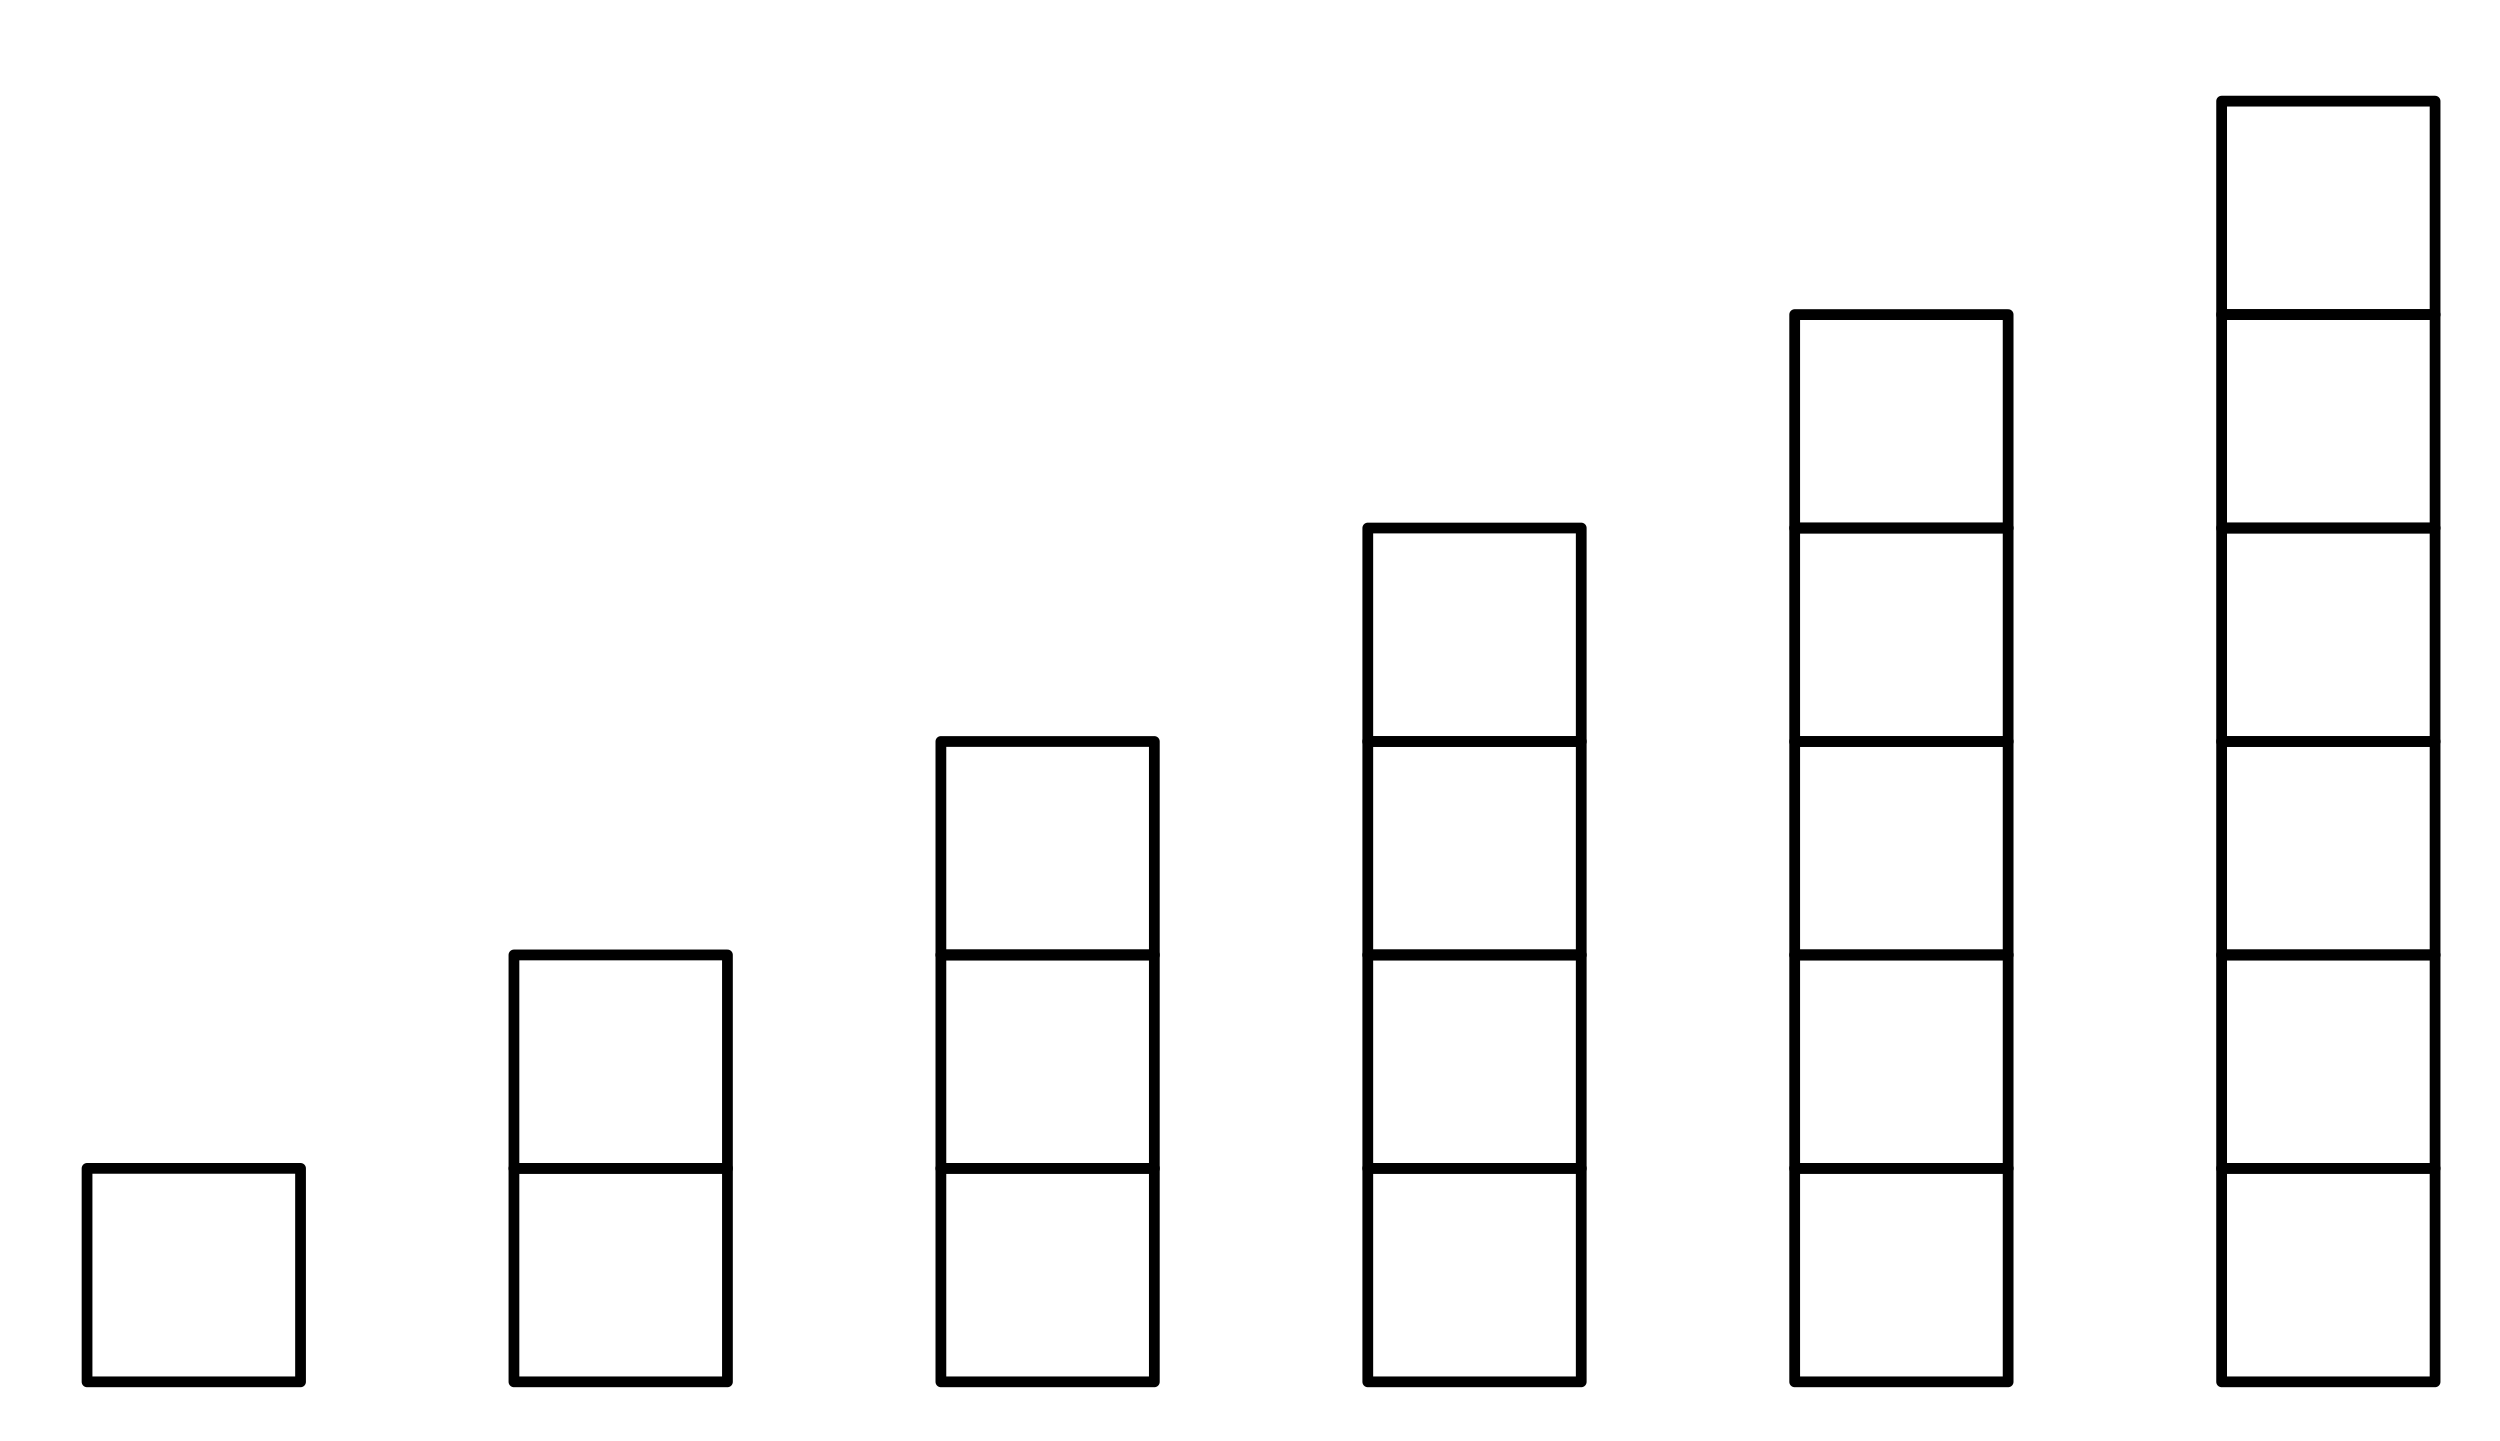 <?xml version="1.0" encoding="UTF-8"?>
<svg xmlns="http://www.w3.org/2000/svg" xmlns:xlink="http://www.w3.org/1999/xlink" width="196" height="113" viewBox="0 0 196 113">
<path fill="none" stroke-width="8.434" stroke-linecap="round" stroke-linejoin="round" stroke="rgb(0%, 0%, 0%)" stroke-opacity="1" stroke-miterlimit="10" d="M 68.242 46.641 L 235.625 46.641 L 235.625 213.984 L 68.242 213.984 L 68.242 46.641 " transform="matrix(0.1, 0, 0, -0.1, 0, 113)"/>
<path fill="none" stroke-width="8.434" stroke-linecap="round" stroke-linejoin="round" stroke="rgb(0%, 0%, 0%)" stroke-opacity="1" stroke-miterlimit="10" d="M 402.93 46.641 L 570.312 46.641 L 570.312 213.984 L 402.93 213.984 L 402.93 46.641 " transform="matrix(0.1, 0, 0, -0.1, 0, 113)"/>
<path fill="none" stroke-width="8.434" stroke-linecap="round" stroke-linejoin="round" stroke="rgb(0%, 0%, 0%)" stroke-opacity="1" stroke-miterlimit="10" d="M 402.93 213.984 L 570.312 213.984 L 570.312 381.328 L 402.93 381.328 L 402.93 213.984 " transform="matrix(0.1, 0, 0, -0.1, 0, 113)"/>
<path fill="none" stroke-width="8.434" stroke-linecap="round" stroke-linejoin="round" stroke="rgb(0%, 0%, 0%)" stroke-opacity="1" stroke-miterlimit="10" d="M 737.656 46.641 L 905 46.641 L 905 213.984 L 737.656 213.984 L 737.656 46.641 " transform="matrix(0.1, 0, 0, -0.1, 0, 113)"/>
<path fill="none" stroke-width="8.434" stroke-linecap="round" stroke-linejoin="round" stroke="rgb(0%, 0%, 0%)" stroke-opacity="1" stroke-miterlimit="10" d="M 737.656 213.984 L 905 213.984 L 905 381.328 L 737.656 381.328 L 737.656 213.984 " transform="matrix(0.1, 0, 0, -0.1, 0, 113)"/>
<path fill="none" stroke-width="8.434" stroke-linecap="round" stroke-linejoin="round" stroke="rgb(0%, 0%, 0%)" stroke-opacity="1" stroke-miterlimit="10" d="M 737.656 381.328 L 905 381.328 L 905 548.672 L 737.656 548.672 L 737.656 381.328 " transform="matrix(0.1, 0, 0, -0.1, 0, 113)"/>
<path fill="none" stroke-width="8.434" stroke-linecap="round" stroke-linejoin="round" stroke="rgb(0%, 0%, 0%)" stroke-opacity="1" stroke-miterlimit="10" d="M 1072.344 46.641 L 1239.688 46.641 L 1239.688 213.984 L 1072.344 213.984 L 1072.344 46.641 " transform="matrix(0.1, 0, 0, -0.1, 0, 113)"/>
<path fill="none" stroke-width="8.434" stroke-linecap="round" stroke-linejoin="round" stroke="rgb(0%, 0%, 0%)" stroke-opacity="1" stroke-miterlimit="10" d="M 1072.344 213.984 L 1239.688 213.984 L 1239.688 381.328 L 1072.344 381.328 L 1072.344 213.984 " transform="matrix(0.1, 0, 0, -0.1, 0, 113)"/>
<path fill="none" stroke-width="8.434" stroke-linecap="round" stroke-linejoin="round" stroke="rgb(0%, 0%, 0%)" stroke-opacity="1" stroke-miterlimit="10" d="M 1072.344 381.328 L 1239.688 381.328 L 1239.688 548.672 L 1072.344 548.672 L 1072.344 381.328 " transform="matrix(0.1, 0, 0, -0.1, 0, 113)"/>
<path fill="none" stroke-width="8.434" stroke-linecap="round" stroke-linejoin="round" stroke="rgb(0%, 0%, 0%)" stroke-opacity="1" stroke-miterlimit="10" d="M 1072.344 548.672 L 1239.688 548.672 L 1239.688 716.016 L 1072.344 716.016 L 1072.344 548.672 " transform="matrix(0.1, 0, 0, -0.1, 0, 113)"/>
<path fill="none" stroke-width="8.434" stroke-linecap="round" stroke-linejoin="round" stroke="rgb(0%, 0%, 0%)" stroke-opacity="1" stroke-miterlimit="10" d="M 1407.031 46.641 L 1574.375 46.641 L 1574.375 213.984 L 1407.031 213.984 L 1407.031 46.641 " transform="matrix(0.1, 0, 0, -0.1, 0, 113)"/>
<path fill="none" stroke-width="8.434" stroke-linecap="round" stroke-linejoin="round" stroke="rgb(0%, 0%, 0%)" stroke-opacity="1" stroke-miterlimit="10" d="M 1407.031 213.984 L 1574.375 213.984 L 1574.375 381.328 L 1407.031 381.328 L 1407.031 213.984 " transform="matrix(0.1, 0, 0, -0.1, 0, 113)"/>
<path fill="none" stroke-width="8.434" stroke-linecap="round" stroke-linejoin="round" stroke="rgb(0%, 0%, 0%)" stroke-opacity="1" stroke-miterlimit="10" d="M 1407.031 381.328 L 1574.375 381.328 L 1574.375 548.672 L 1407.031 548.672 L 1407.031 381.328 " transform="matrix(0.1, 0, 0, -0.1, 0, 113)"/>
<path fill="none" stroke-width="8.434" stroke-linecap="round" stroke-linejoin="round" stroke="rgb(0%, 0%, 0%)" stroke-opacity="1" stroke-miterlimit="10" d="M 1407.031 548.672 L 1574.375 548.672 L 1574.375 716.016 L 1407.031 716.016 L 1407.031 548.672 " transform="matrix(0.1, 0, 0, -0.1, 0, 113)"/>
<path fill="none" stroke-width="8.434" stroke-linecap="round" stroke-linejoin="round" stroke="rgb(0%, 0%, 0%)" stroke-opacity="1" stroke-miterlimit="10" d="M 1407.031 716.016 L 1574.375 716.016 L 1574.375 883.359 L 1407.031 883.359 L 1407.031 716.016 " transform="matrix(0.1, 0, 0, -0.1, 0, 113)"/>
<path fill="none" stroke-width="8.434" stroke-linecap="round" stroke-linejoin="round" stroke="rgb(0%, 0%, 0%)" stroke-opacity="1" stroke-miterlimit="10" d="M 1741.758 46.641 L 1909.102 46.641 L 1909.102 213.984 L 1741.758 213.984 L 1741.758 46.641 " transform="matrix(0.1, 0, 0, -0.1, 0, 113)"/>
<path fill="none" stroke-width="8.434" stroke-linecap="round" stroke-linejoin="round" stroke="rgb(0%, 0%, 0%)" stroke-opacity="1" stroke-miterlimit="10" d="M 1741.758 213.984 L 1909.102 213.984 L 1909.102 381.328 L 1741.758 381.328 L 1741.758 213.984 " transform="matrix(0.1, 0, 0, -0.1, 0, 113)"/>
<path fill="none" stroke-width="8.434" stroke-linecap="round" stroke-linejoin="round" stroke="rgb(0%, 0%, 0%)" stroke-opacity="1" stroke-miterlimit="10" d="M 1741.758 381.328 L 1909.102 381.328 L 1909.102 548.672 L 1741.758 548.672 L 1741.758 381.328 " transform="matrix(0.1, 0, 0, -0.1, 0, 113)"/>
<path fill="none" stroke-width="8.434" stroke-linecap="round" stroke-linejoin="round" stroke="rgb(0%, 0%, 0%)" stroke-opacity="1" stroke-miterlimit="10" d="M 1741.758 548.672 L 1909.102 548.672 L 1909.102 716.016 L 1741.758 716.016 L 1741.758 548.672 " transform="matrix(0.1, 0, 0, -0.1, 0, 113)"/>
<path fill="none" stroke-width="8.434" stroke-linecap="round" stroke-linejoin="round" stroke="rgb(0%, 0%, 0%)" stroke-opacity="1" stroke-miterlimit="10" d="M 1741.758 716.016 L 1909.102 716.016 L 1909.102 883.359 L 1741.758 883.359 L 1741.758 716.016 " transform="matrix(0.1, 0, 0, -0.1, 0, 113)"/>
<path fill="none" stroke-width="8.434" stroke-linecap="round" stroke-linejoin="round" stroke="rgb(0%, 0%, 0%)" stroke-opacity="1" stroke-miterlimit="10" d="M 1741.758 883.359 L 1909.102 883.359 L 1909.102 1050.703 L 1741.758 1050.703 L 1741.758 883.359 " transform="matrix(0.1, 0, 0, -0.1, 0, 113)"/>
</svg>
